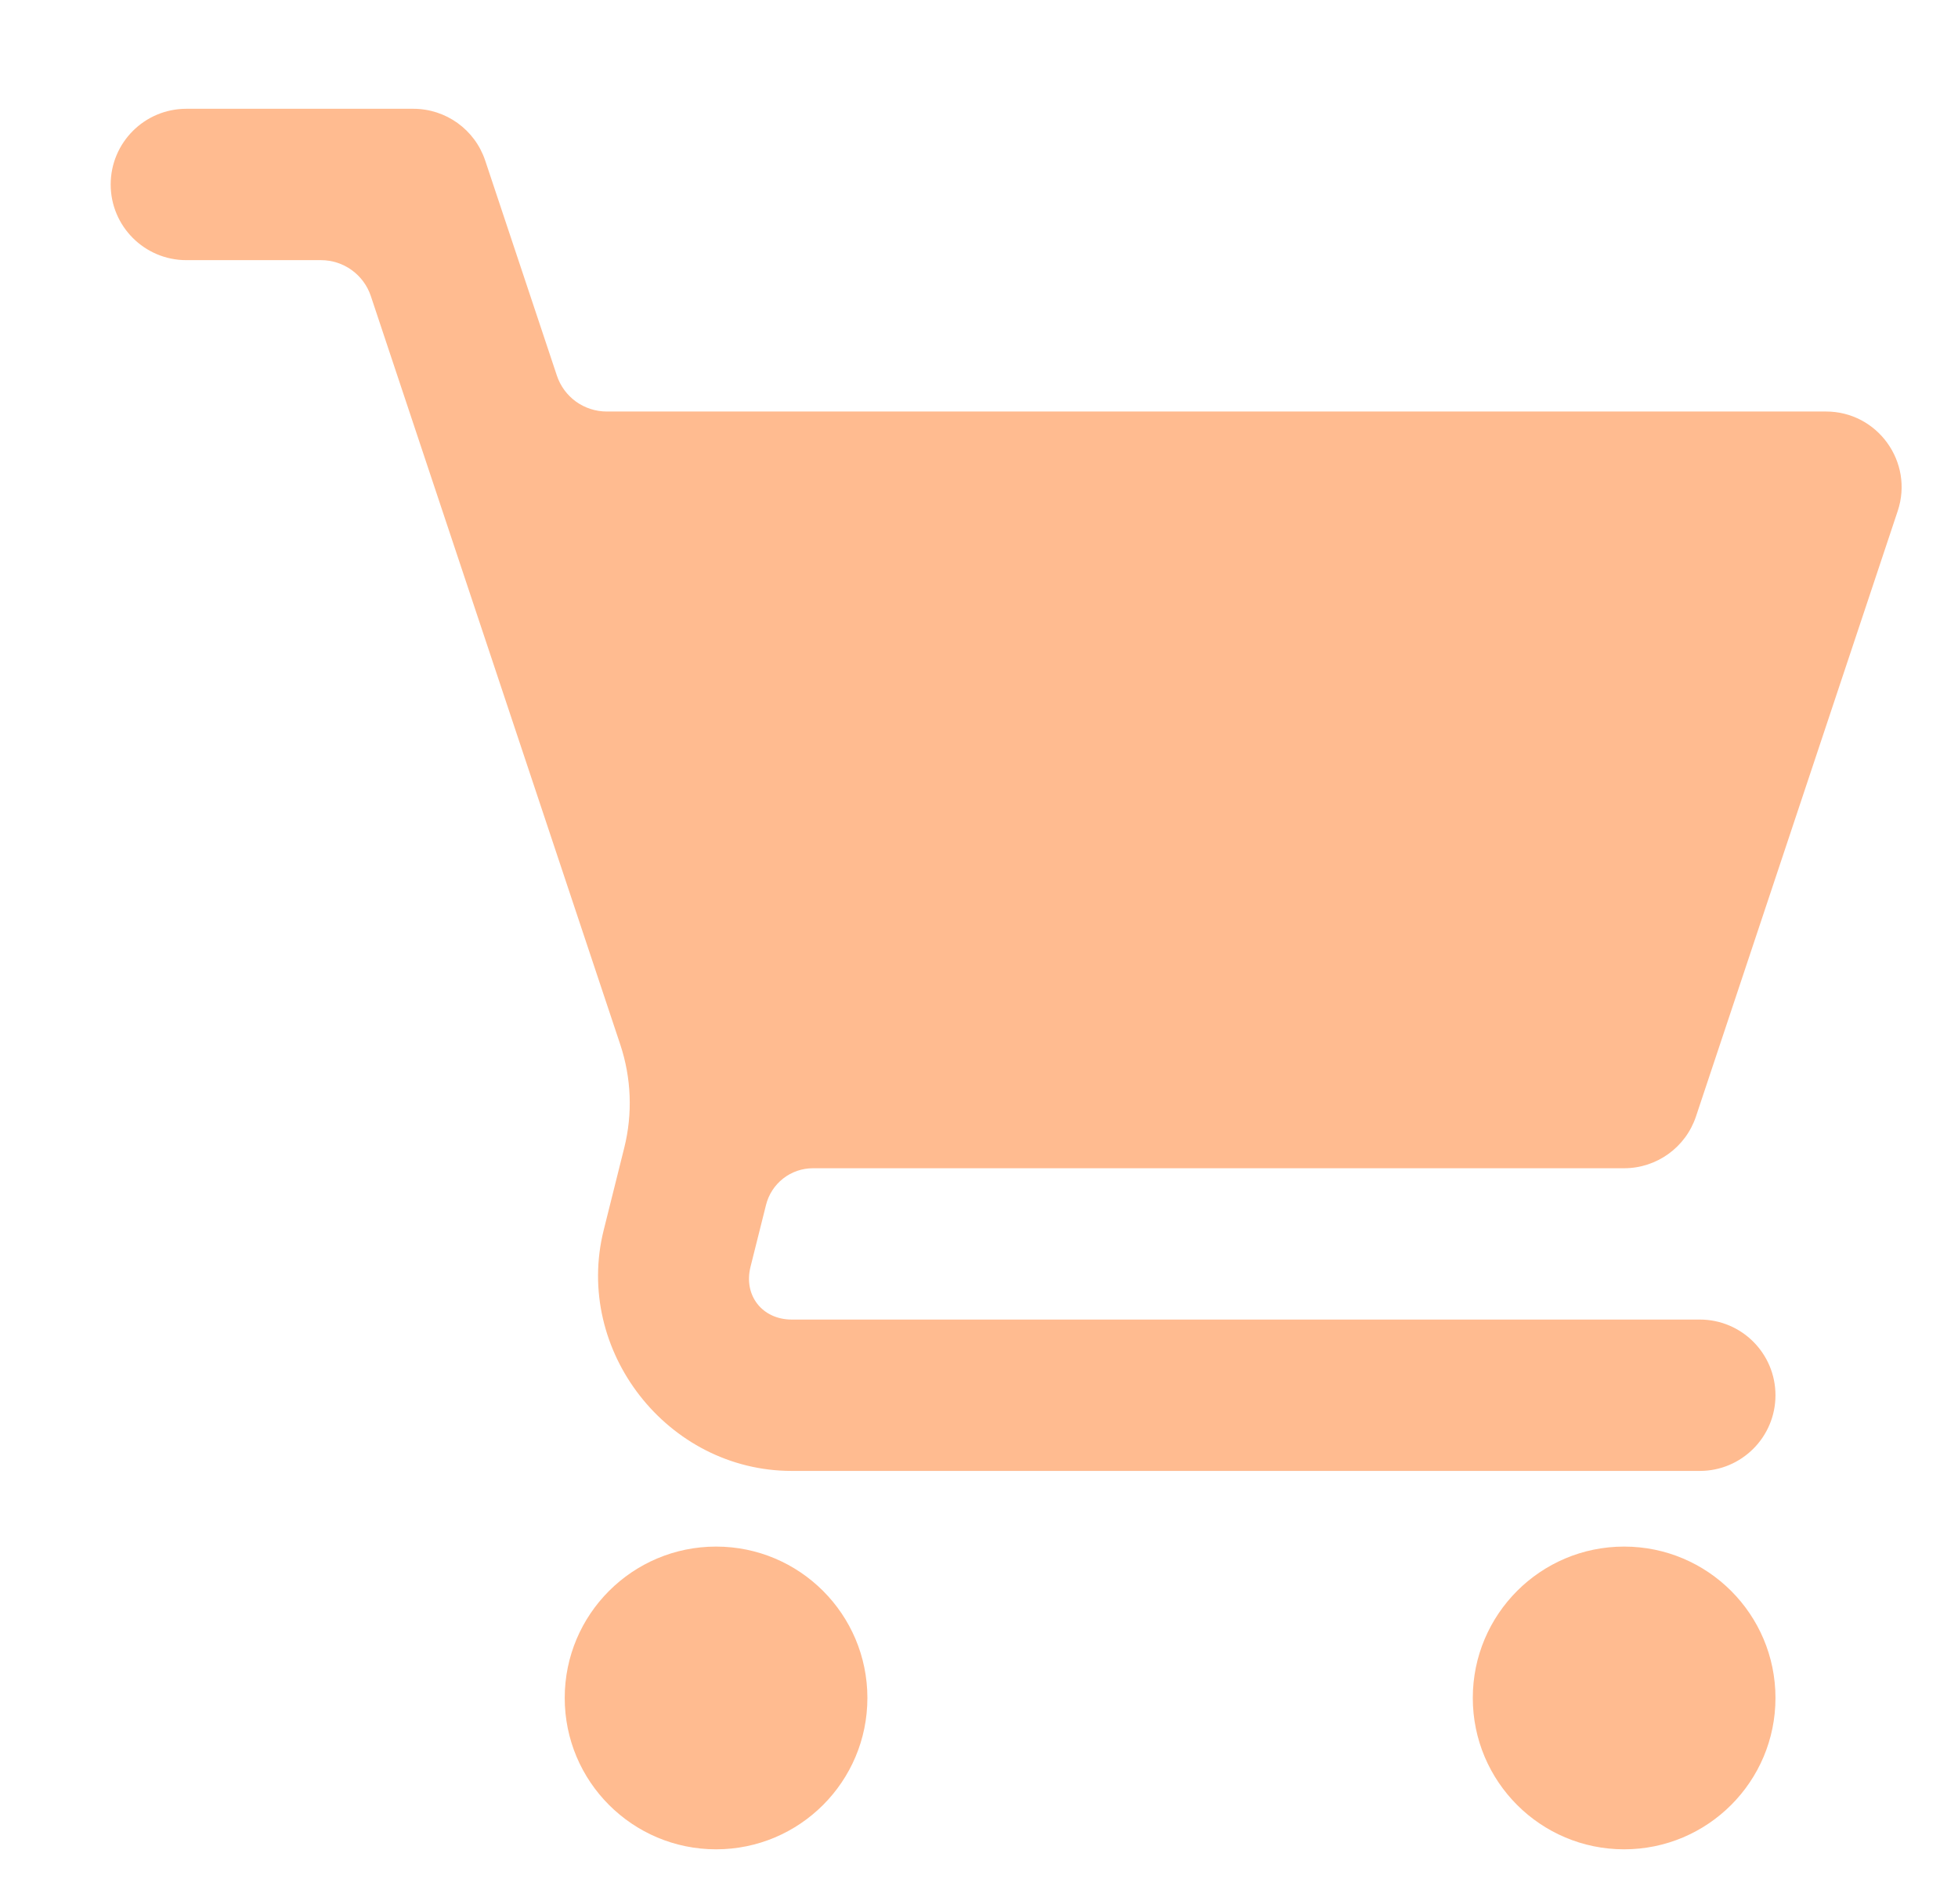 <svg width="36" height="35" viewBox="0 0 36 35" fill="none" xmlns="http://www.w3.org/2000/svg">
<path d="M3.426 2C2.658 2 2.035 2.623 2.035 3.392C2.035 4.16 2.658 4.783 3.426 4.783H5.902C6.105 4.783 6.302 4.847 6.466 4.965C6.631 5.084 6.754 5.251 6.818 5.443L11.405 19.207C11.608 19.818 11.634 20.476 11.478 21.101L11.1 22.615C10.546 24.831 12.272 27.044 14.557 27.044H31.253C32.021 27.044 32.644 26.421 32.644 25.653C32.644 24.884 32.021 24.261 31.253 24.261H14.557C14.015 24.261 13.667 23.817 13.799 23.291L14.084 22.154C14.132 21.961 14.243 21.79 14.4 21.667C14.556 21.545 14.749 21.479 14.948 21.479H29.861C30.46 21.479 30.992 21.096 31.182 20.528L34.891 9.397C35.192 8.496 34.52 7.565 33.571 7.566H11.155C10.952 7.566 10.755 7.502 10.59 7.384C10.426 7.265 10.303 7.098 10.239 6.906L8.921 2.952C8.731 2.383 8.199 2 7.6 2H3.426ZM13.166 28.435C11.629 28.435 10.383 29.681 10.383 31.218C10.383 32.755 11.629 34.001 13.166 34.001C14.702 34.001 15.948 32.755 15.948 31.218C15.948 29.681 14.702 28.435 13.166 28.435ZM29.861 28.435C28.325 28.435 27.079 29.681 27.079 31.218C27.079 32.755 28.325 34.001 29.861 34.001C31.398 34.001 32.644 32.755 32.644 31.218C32.644 29.681 31.398 28.435 29.861 28.435Z" fill="#FFBB90"/>
</svg>
